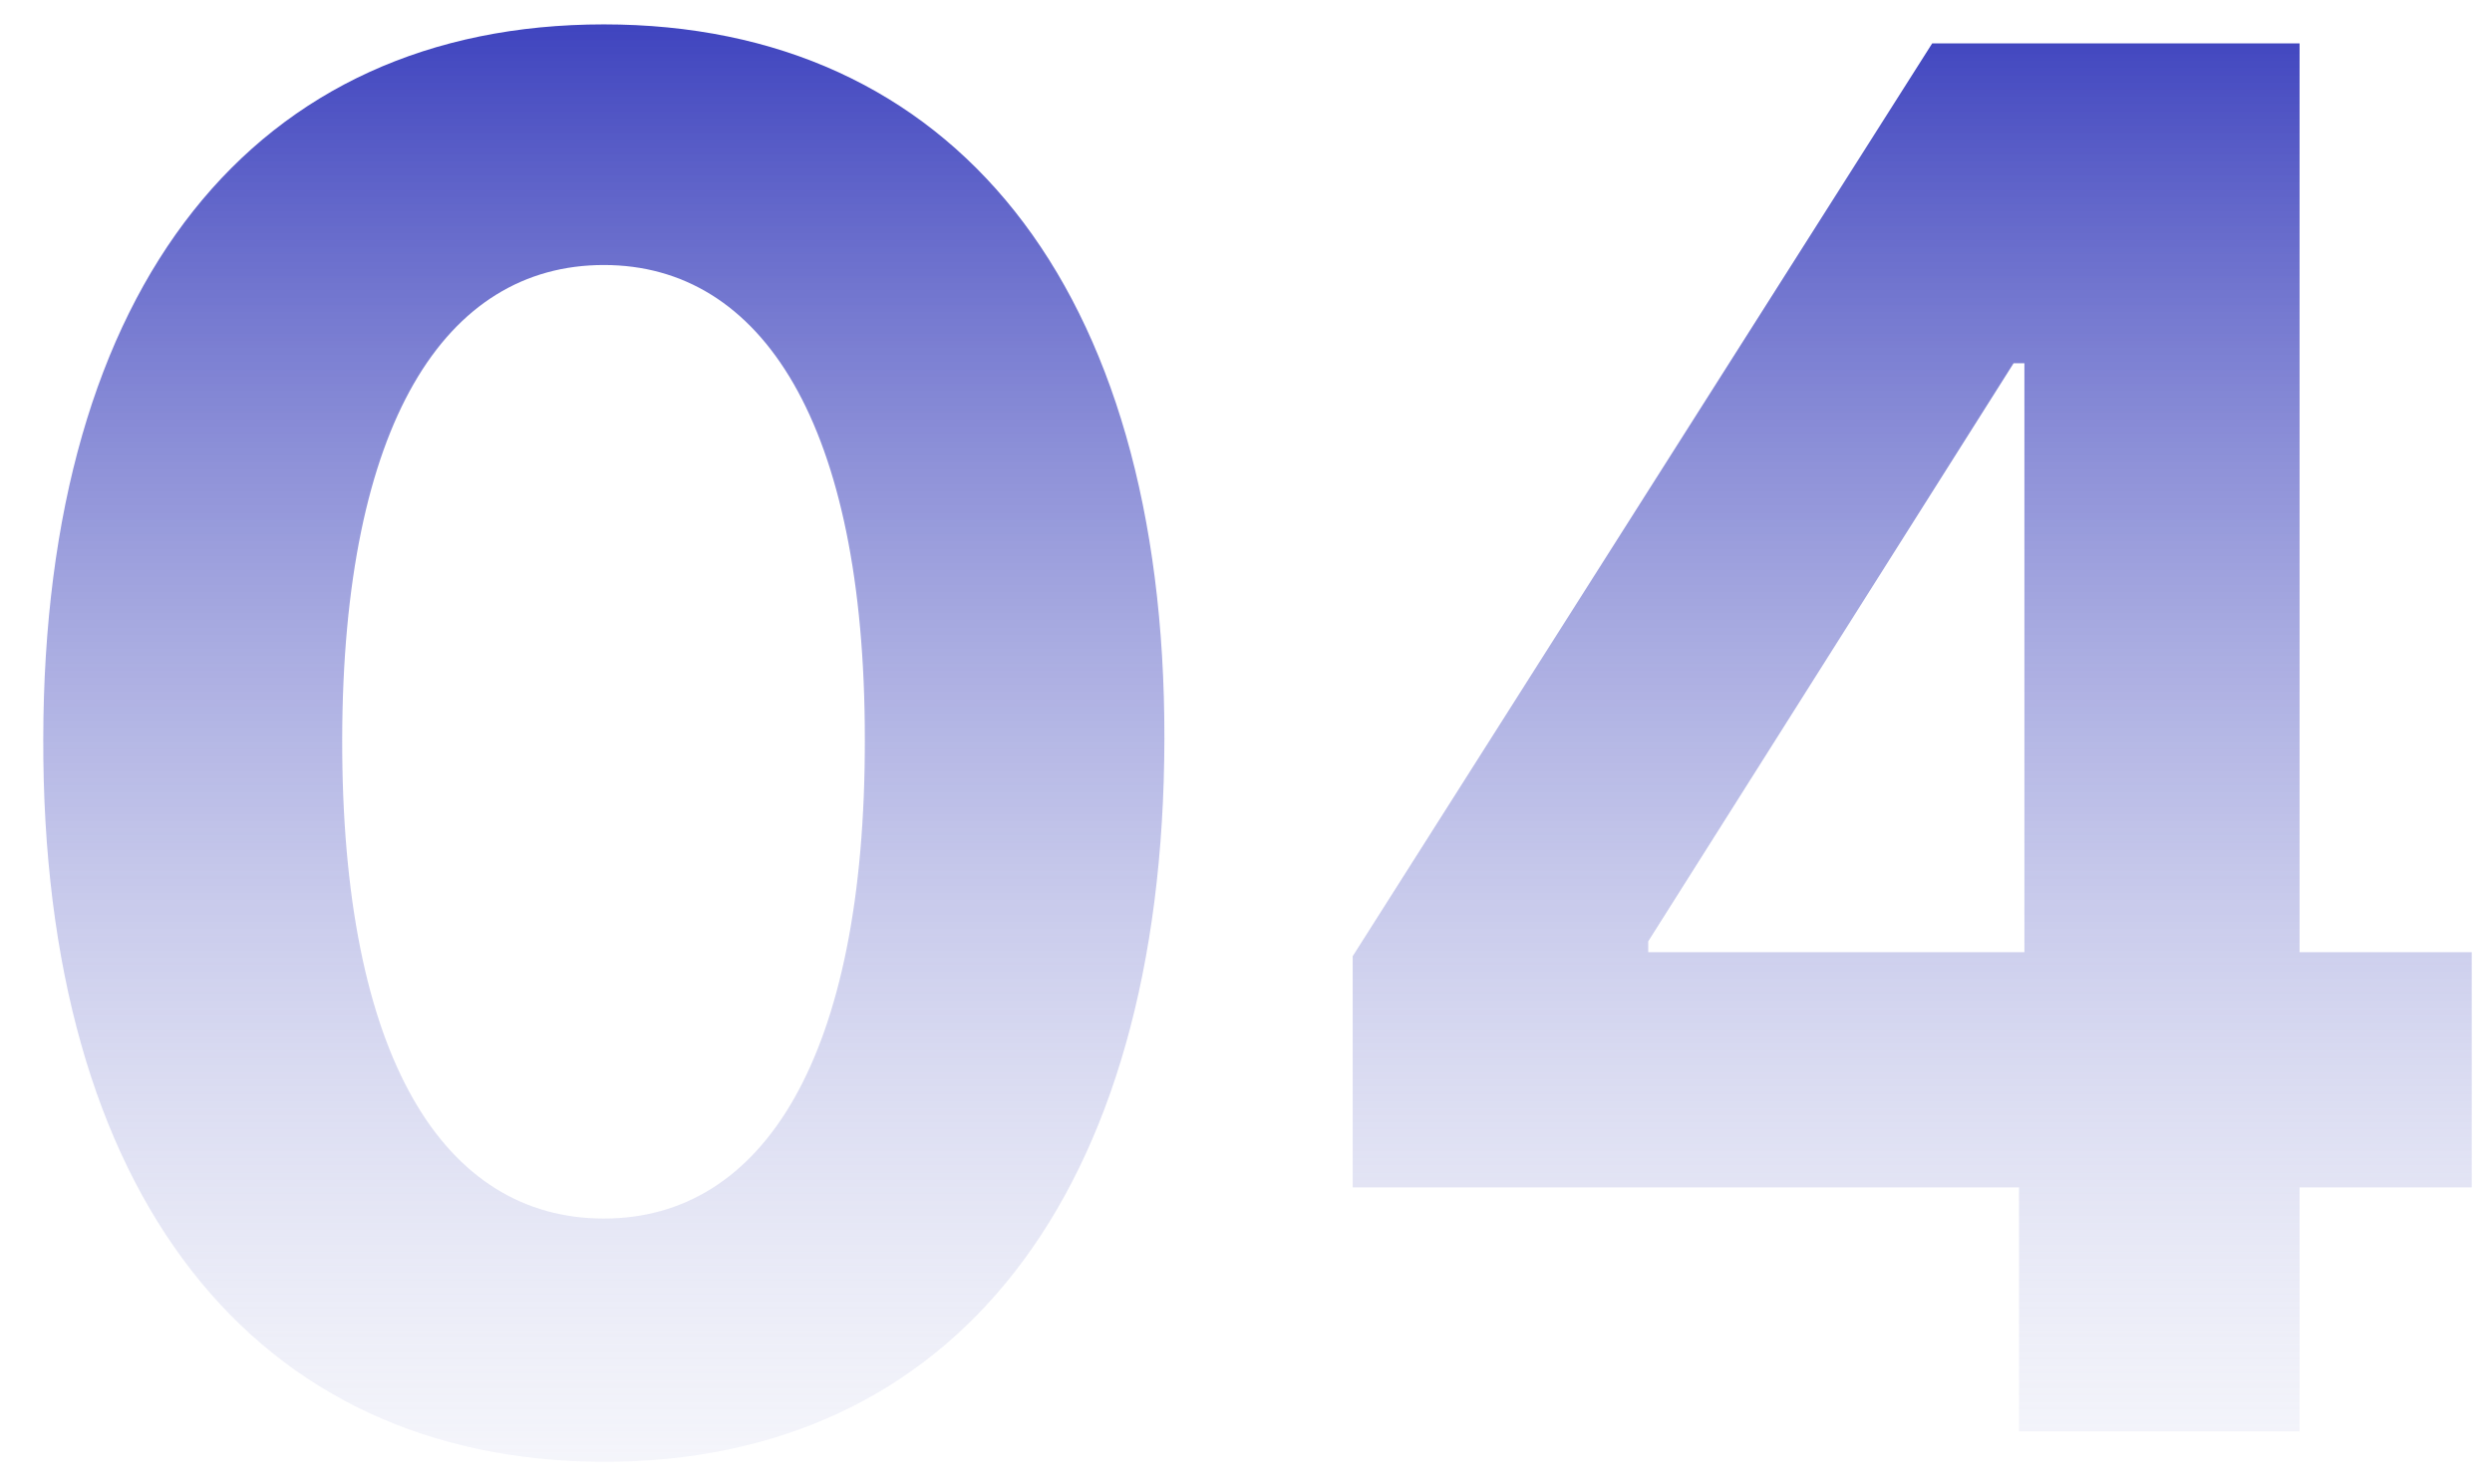 <svg width="47" height="28" viewBox="0 0 47 28" fill="none" xmlns="http://www.w3.org/2000/svg">
<path d="M11.389 27.575C17.973 27.575 21.948 22.564 21.961 13.935C21.974 5.369 17.947 0.46 11.389 0.46C4.818 0.46 0.829 5.357 0.816 13.935C0.791 22.538 4.792 27.562 11.389 27.575ZM11.389 22.986C8.384 22.986 6.441 19.969 6.454 13.935C6.467 7.99 8.397 4.999 11.389 4.999C14.367 4.999 16.311 7.99 16.311 13.935C16.323 19.969 14.38 22.986 11.389 22.986ZM25.512 22.398H38.079V27H43.371V22.398H46.618V17.962H43.371V0.818H36.442L25.512 18.038V22.398ZM38.181 17.962H31.086V17.757L37.977 6.852H38.181V17.962Z" fill="url(#paint0_linear_380_369)"/>
<defs>
<linearGradient id="paint0_linear_380_369" x1="24.582" y1="3.81653e-08" x2="24.582" y2="34.5" gradientUnits="userSpaceOnUse">
<stop stop-color="#3A3FBD"/>
<stop offset="1" stop-color="#EFF2F5" stop-opacity="0"/>
</linearGradient>
</defs>
</svg>
